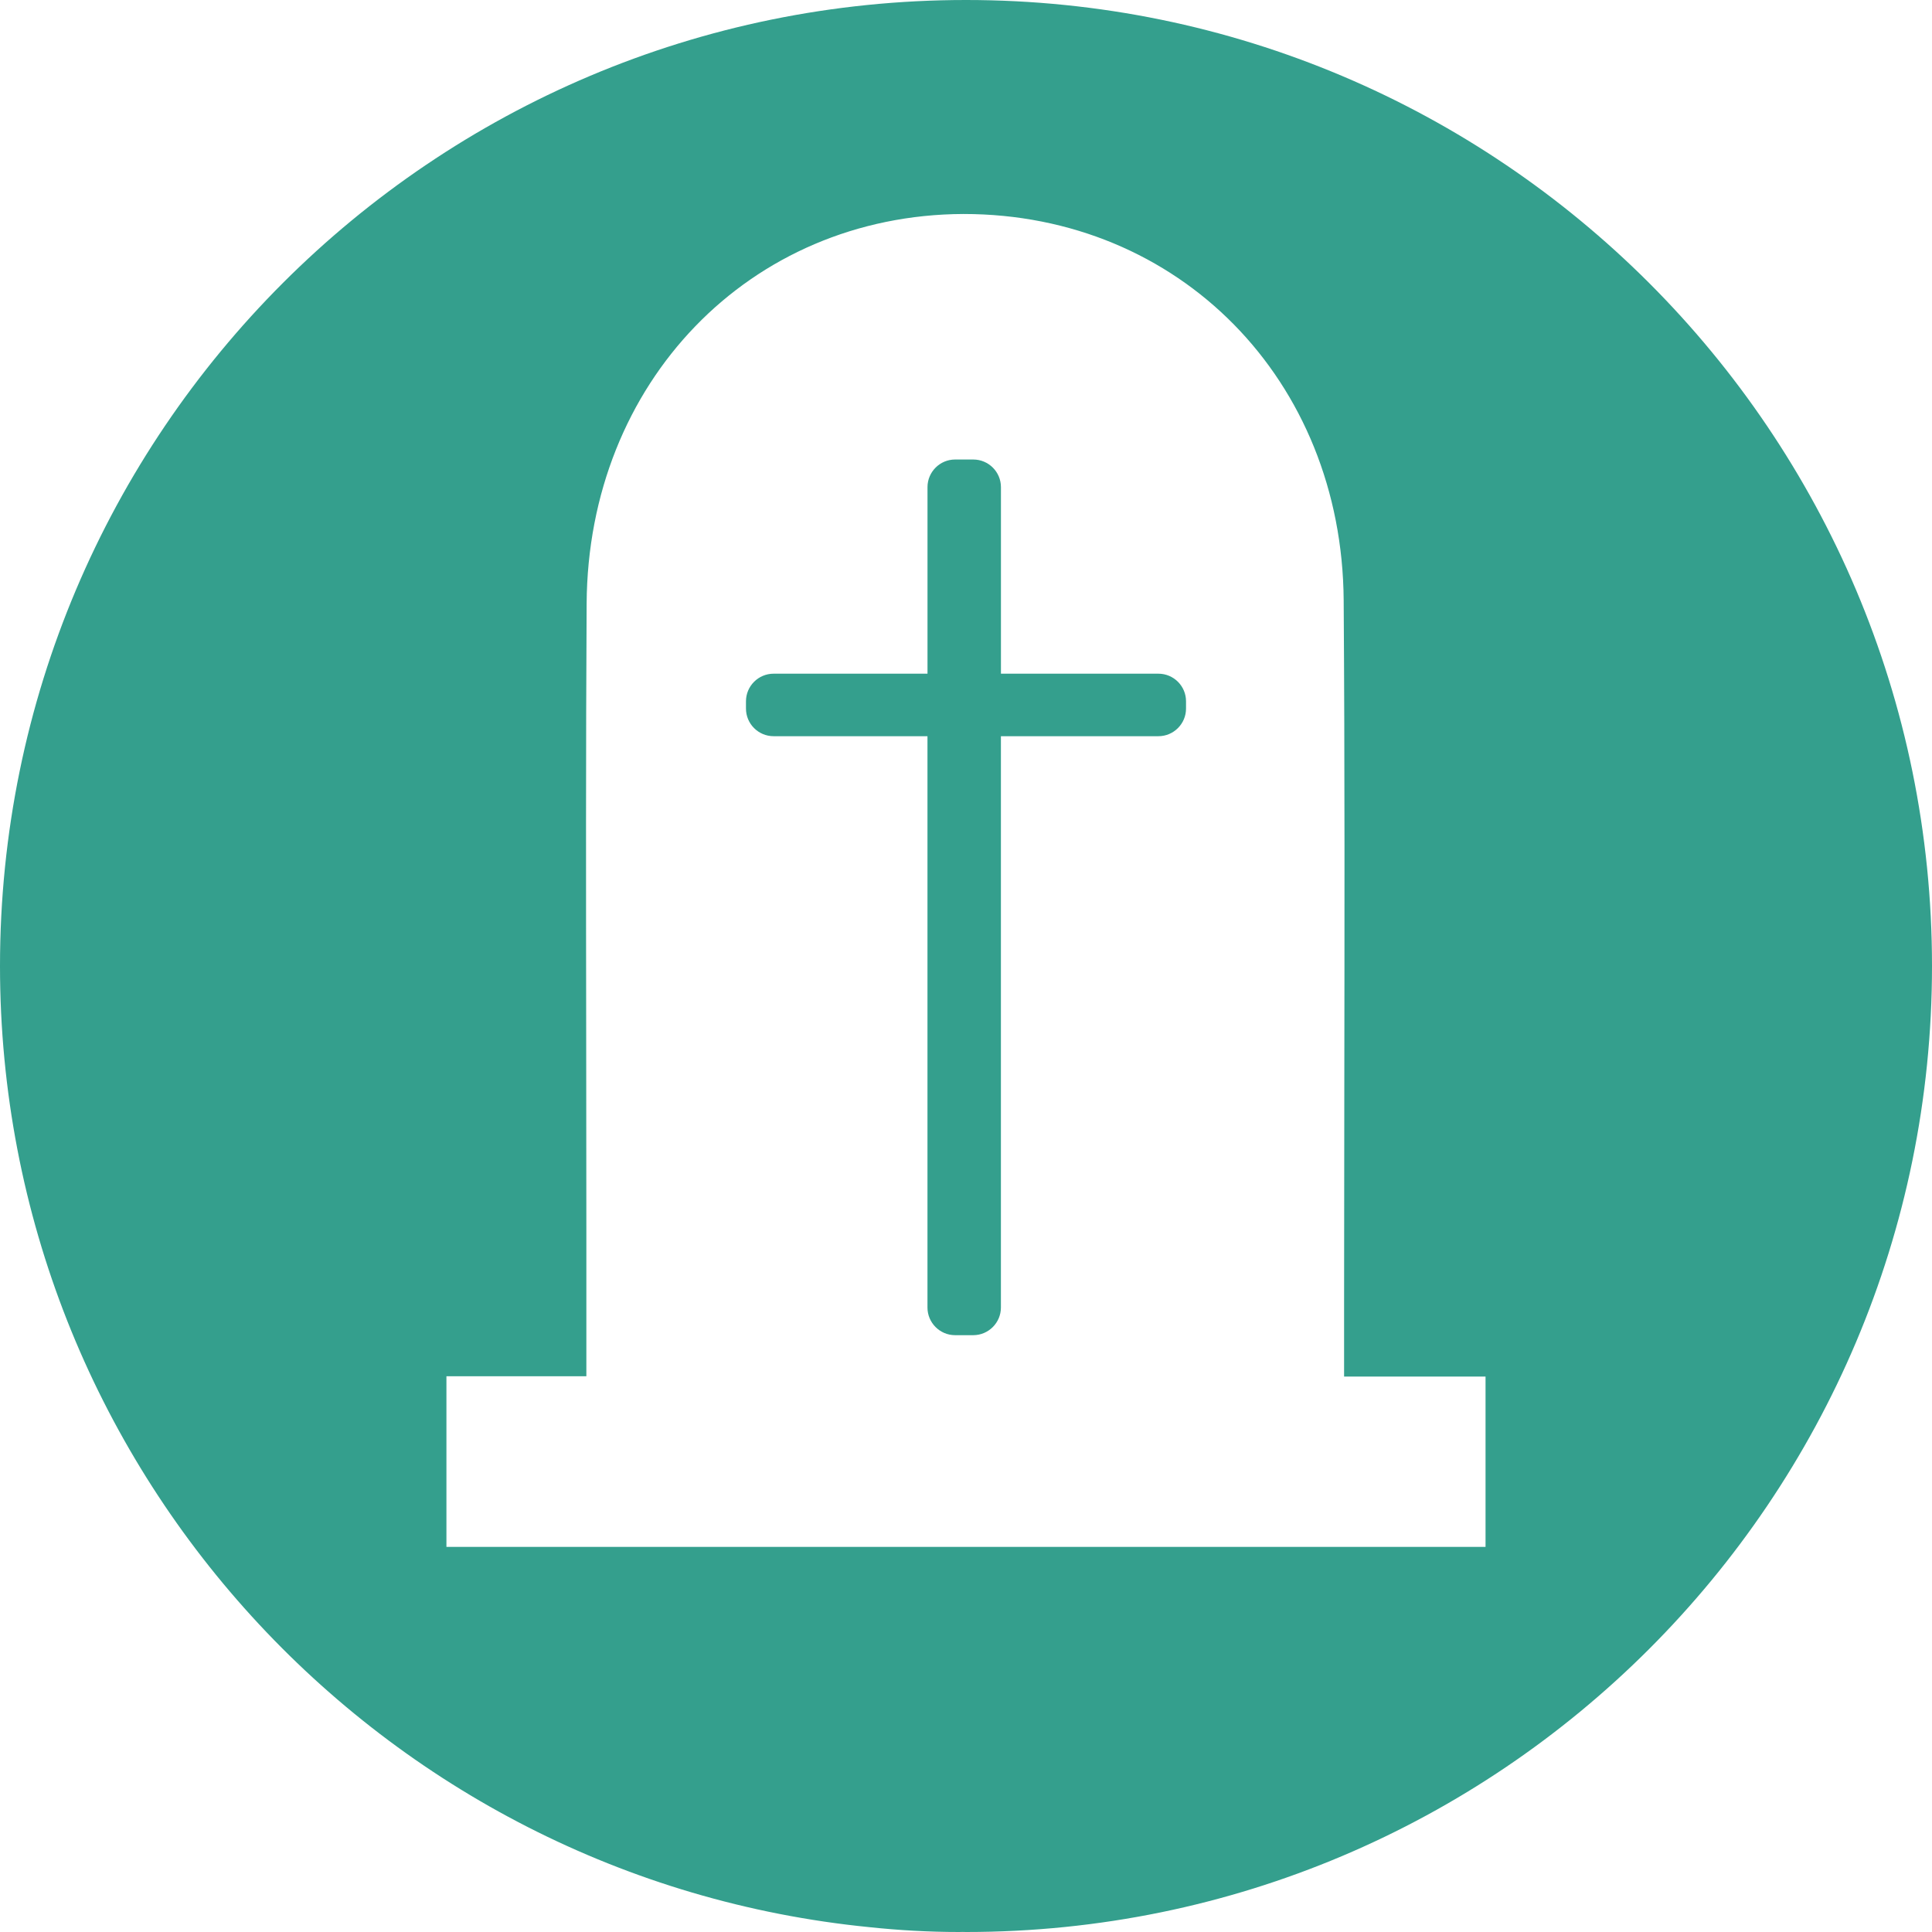 <?xml version="1.0" encoding="utf-8"?>
<!-- Generator: Adobe Illustrator 16.0.0, SVG Export Plug-In . SVG Version: 6.00 Build 0)  -->
<!DOCTYPE svg PUBLIC "-//W3C//DTD SVG 1.1//EN" "http://www.w3.org/Graphics/SVG/1.1/DTD/svg11.dtd">
<svg version="1.1" id="Layer_1" xmlns="http://www.w3.org/2000/svg" xmlns:xlink="http://www.w3.org/1999/xlink" x="0px" y="0px"
	 width="70px" height="70px" viewBox="0 0 70 70" enable-background="new 0 0 70 70" xml:space="preserve">
<g>
	<path fill="#349F8D" d="M41.971,24.409h-5.705V17.65c0-0.552-0.449-1.001-1.003-1.001h-0.658c-0.551,0-1,0.449-1,1.001v6.759H28.03
		c-0.553,0-1.002,0.449-1.002,1.001v0.263c0,0.552,0.449,1.001,1.002,1.001h5.574v20.7c0,0.551,0.449,1.002,1,1.002h0.658
		c0.554,0,1.003-0.451,1.003-1.002v-20.7h5.705c0.553,0,1.002-0.449,1.002-1.001v-0.263C42.973,24.858,42.523,24.409,41.971,24.409z
		"/>
	<path fill="#349F8D" d="M35,0C15.67,0,0,15.67,0,35c0,18.149,13.814,33.07,31.502,34.825C32.569,69.938,33.652,70,34.75,70
		c0.042,0,0.083-0.003,0.125-0.003S34.958,70,35,70c19.331,0,35-15.67,35-35S54.331,0,35,0z M53.825,56.047h-37.65v-6.182h5.07
		v-5.402c0-2.295-0.003-4.588-0.006-6.883c-0.007-5.146-0.014-10.468,0.016-15.703c0.043-8.021,5.912-14.093,13.652-14.124
		c7.824,0,13.725,6.02,13.777,14.003c0.041,5.908,0.031,11.914,0.023,17.723c-0.004,2.582-0.008,5.168-0.008,7.75v2.646h5.125
		V56.047z"/>
</g>
</svg>
